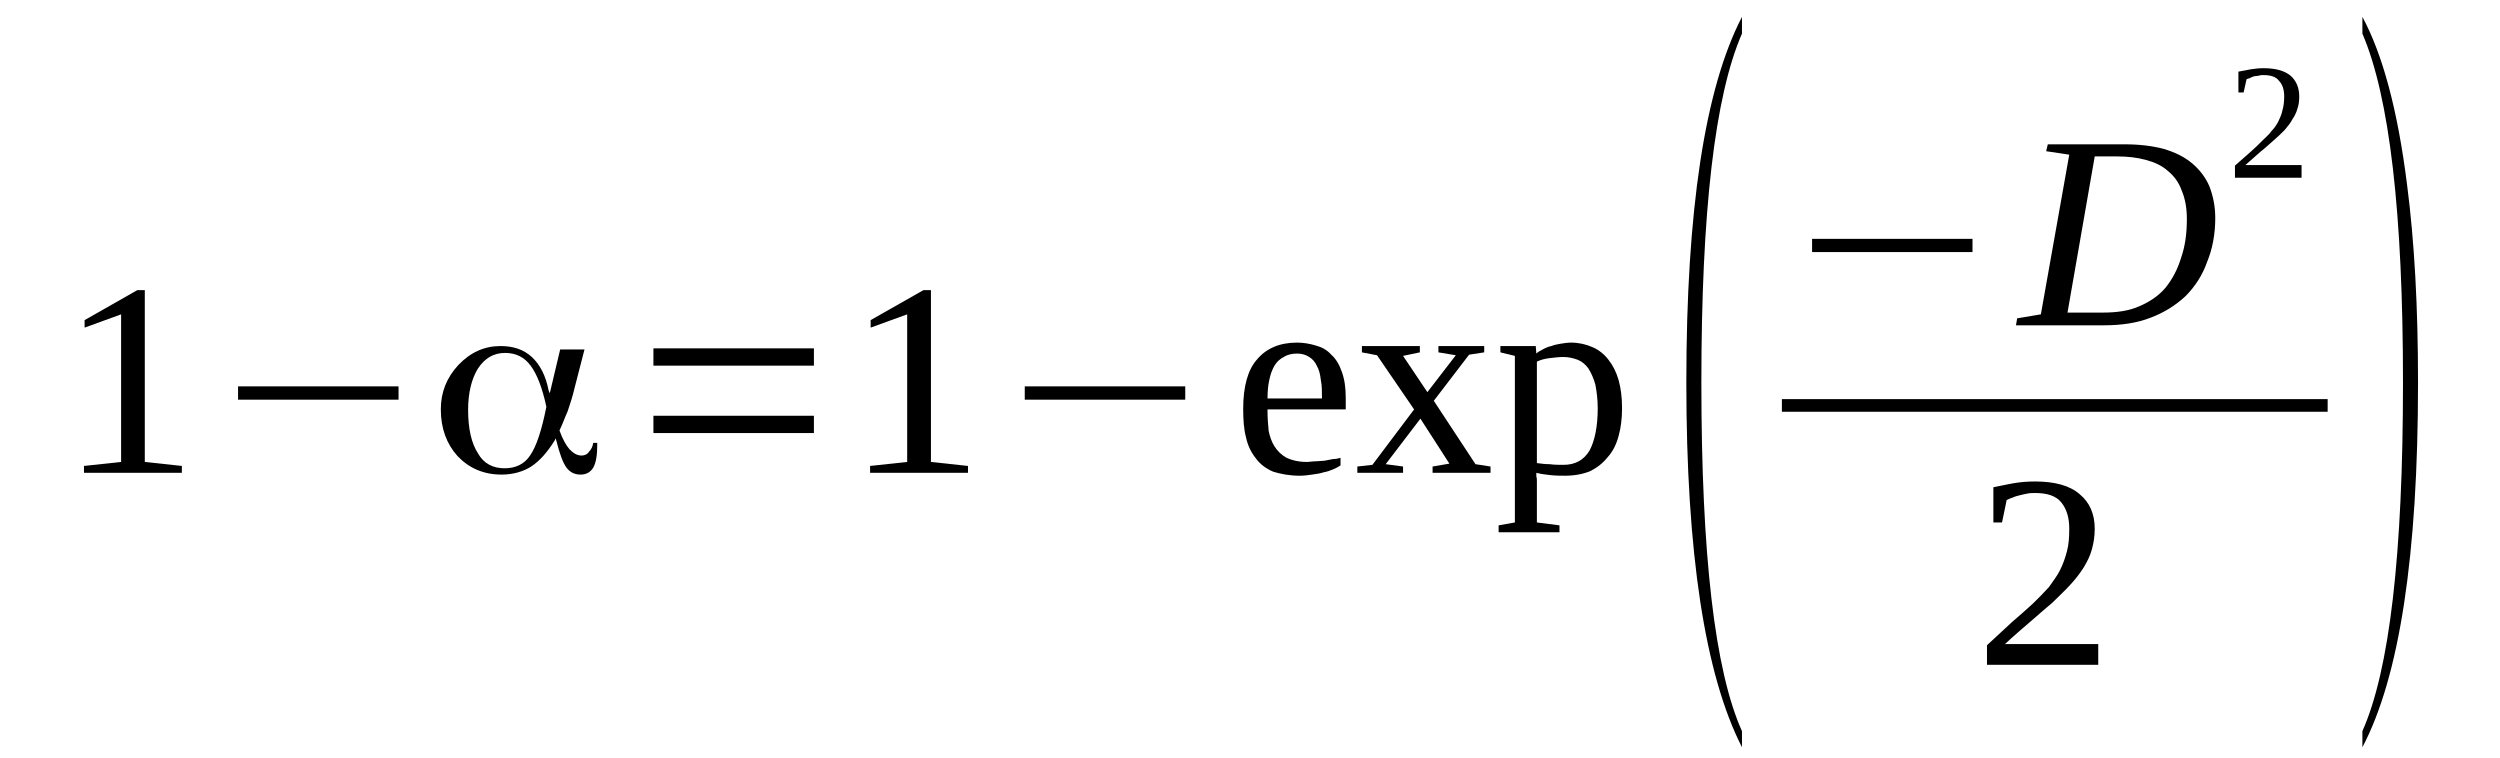 <?xml version='1.0' encoding='UTF-8'?>
<!-- This file was generated by dvisvgm 1.15.1 -->
<svg height='37pt' version='1.1' viewBox='0 -37 122 37' width='122pt' xmlns='http://www.w3.org/2000/svg' xmlns:xlink='http://www.w3.org/1999/xlink'>
<defs>
<clipPath id='clip1'>
<path clip-rule='evenodd' d='M0 -36.992H121.957V-0.027H0V-36.992'/>
</clipPath>
</defs>
<g id='page1'>
<g>
<path clip-path='url(#clip1)' d='M7.066 -14.457L8.875 -14.262V-13.926H4.098V-14.262L5.91 -14.457V-21.66L4.129 -21.012V-21.379L6.699 -22.84H7.066V-14.457Z' fill-rule='evenodd'/>
<path clip-path='url(#clip1)' d='M11.617 -17.496V-18.145H19.449V-17.496H11.617Z' fill-rule='evenodd'/>
<path clip-path='url(#clip1)' d='M24.625 -14.148C25.16 -14.148 25.586 -14.348 25.867 -14.77C26.18 -15.219 26.434 -16.008 26.66 -17.133V-17.133V-17.16C26.461 -18.086 26.207 -18.734 25.895 -19.156C25.586 -19.578 25.16 -19.777 24.652 -19.777C24.086 -19.777 23.66 -19.523 23.324 -19.016C23.012 -18.508 22.844 -17.836 22.844 -16.992C22.844 -16.062 23.012 -15.359 23.324 -14.879C23.605 -14.375 24.058 -14.148 24.625 -14.148ZM28.523 -19.945L28.016 -17.977C27.93 -17.609 27.816 -17.273 27.703 -16.933C27.562 -16.625 27.449 -16.289 27.309 -16.008V-15.976V-15.976C27.449 -15.586 27.621 -15.273 27.789 -15.078C27.988 -14.879 28.156 -14.77 28.383 -14.77C28.523 -14.77 28.664 -14.824 28.75 -14.965C28.863 -15.078 28.922 -15.219 28.949 -15.387H29.145V-15.273C29.145 -14.797 29.09 -14.43 28.949 -14.176C28.809 -13.953 28.609 -13.84 28.328 -13.84C28.043 -13.84 27.816 -13.953 27.648 -14.176C27.477 -14.402 27.309 -14.851 27.141 -15.527L27.109 -15.613L27.082 -15.527C26.715 -14.937 26.348 -14.516 25.922 -14.234C25.527 -13.98 25.02 -13.84 24.48 -13.84C23.605 -13.84 22.898 -14.148 22.332 -14.738C21.797 -15.332 21.512 -16.09 21.512 -17.02C21.512 -17.863 21.797 -18.566 22.363 -19.183C22.957 -19.805 23.633 -20.113 24.426 -20.113C25.047 -20.113 25.555 -19.945 25.953 -19.578C26.348 -19.211 26.629 -18.68 26.773 -17.945L26.828 -17.805L27.336 -19.945H28.523Z' fill-rule='evenodd'/>
<path clip-path='url(#clip1)' d='M31.887 -15.867V-16.711H39.719V-15.867H31.887ZM31.887 -19.156V-20H39.719V-19.156H31.887Z' fill-rule='evenodd'/>
<path clip-path='url(#clip1)' d='M45.43 -14.457L47.238 -14.262V-13.926H42.461V-14.262L44.27 -14.457V-21.66L42.488 -21.012V-21.379L45.062 -22.84H45.43V-14.457Z' fill-rule='evenodd'/>
<path clip-path='url(#clip1)' d='M50.008 -17.496V-18.145H57.84V-17.496H50.008Z' fill-rule='evenodd'/>
<path clip-path='url(#clip1)' d='M61.855 -17.02V-16.906C61.855 -16.598 61.883 -16.289 61.91 -15.976C61.969 -15.695 62.051 -15.445 62.195 -15.219C62.336 -14.992 62.535 -14.797 62.789 -14.656C63.043 -14.543 63.352 -14.457 63.777 -14.457C63.918 -14.457 64.031 -14.488 64.203 -14.488C64.344 -14.488 64.484 -14.516 64.625 -14.516C64.766 -14.543 64.906 -14.57 65.051 -14.598C65.191 -14.598 65.305 -14.629 65.418 -14.656V-14.289C65.332 -14.234 65.191 -14.148 65.051 -14.094C64.906 -14.035 64.766 -13.98 64.598 -13.953C64.426 -13.895 64.23 -13.867 64.031 -13.84C63.832 -13.812 63.637 -13.785 63.437 -13.785C62.93 -13.785 62.504 -13.867 62.137 -13.98C61.797 -14.121 61.488 -14.348 61.289 -14.629C61.062 -14.91 60.895 -15.246 60.809 -15.641C60.695 -16.062 60.668 -16.539 60.668 -17.047C60.668 -18.145 60.895 -18.961 61.348 -19.465C61.797 -20 62.449 -20.281 63.297 -20.281C63.609 -20.281 63.918 -20.227 64.203 -20.141C64.512 -20.058 64.766 -19.918 64.965 -19.691C65.191 -19.492 65.359 -19.211 65.473 -18.875C65.613 -18.508 65.672 -18.086 65.672 -17.582V-17.02H61.855ZM63.297 -19.746C63.043 -19.746 62.816 -19.691 62.645 -19.578C62.477 -19.492 62.309 -19.352 62.195 -19.156C62.082 -18.961 61.996 -18.734 61.941 -18.453C61.883 -18.199 61.855 -17.891 61.855 -17.555H64.512C64.512 -17.891 64.512 -18.199 64.457 -18.453C64.426 -18.734 64.371 -18.961 64.258 -19.156C64.172 -19.352 64.031 -19.492 63.891 -19.578C63.719 -19.691 63.523 -19.746 63.297 -19.746Z' fill-rule='evenodd'/>
<path clip-path='url(#clip1)' d='M72.004 -14.348L72.738 -14.234V-13.926H69.91V-14.234L70.73 -14.375L69.316 -16.57L67.621 -14.348L68.469 -14.234V-13.926H66.238V-14.234L66.973 -14.316L69.008 -17.02L67.199 -19.664L66.461 -19.805V-20.113H69.289V-19.805L68.469 -19.633L69.656 -17.863L71.043 -19.664L70.195 -19.805V-20.113H72.43V-19.805L71.691 -19.691L69.969 -17.441L72.004 -14.348Z' fill-rule='evenodd'/>
<path clip-path='url(#clip1)' d='M73.926 -19.633L73.219 -19.805V-20.113H74.945L74.973 -19.746C75.058 -19.832 75.172 -19.887 75.281 -19.945C75.426 -20.027 75.566 -20.086 75.707 -20.113C75.848 -20.168 75.988 -20.199 76.16 -20.227C76.328 -20.254 76.5 -20.281 76.668 -20.281C77.035 -20.281 77.402 -20.199 77.715 -20.058C77.996 -19.945 78.281 -19.719 78.477 -19.465C78.703 -19.183 78.875 -18.848 78.988 -18.453C79.098 -18.058 79.156 -17.609 79.156 -17.074C79.156 -16.57 79.098 -16.117 78.988 -15.726C78.875 -15.301 78.703 -14.965 78.449 -14.684C78.223 -14.402 77.941 -14.176 77.602 -14.008C77.262 -13.867 76.836 -13.785 76.387 -13.785C76.16 -13.785 75.933 -13.785 75.68 -13.812C75.426 -13.84 75.199 -13.867 74.973 -13.926C74.973 -13.867 74.973 -13.812 74.973 -13.754C75 -13.672 75 -13.613 75 -13.531C75 -13.473 75 -13.39 75 -13.332C75 -13.277 75 -13.223 75 -13.191V-11.504L76.102 -11.363V-11.027H73.133V-11.363L73.926 -11.504V-19.633ZM77.969 -17.074C77.969 -17.523 77.914 -17.918 77.855 -18.227C77.769 -18.539 77.656 -18.789 77.516 -19.016C77.375 -19.211 77.207 -19.352 77.008 -19.437C76.781 -19.523 76.555 -19.578 76.301 -19.578C76.074 -19.578 75.848 -19.551 75.621 -19.523C75.367 -19.492 75.172 -19.437 75 -19.352V-14.402C75.199 -14.375 75.394 -14.348 75.621 -14.348C75.848 -14.316 76.074 -14.316 76.301 -14.316C76.867 -14.316 77.289 -14.543 77.574 -15.02C77.828 -15.5 77.969 -16.203 77.969 -17.074Z' fill-rule='evenodd'/>
<path clip-path='url(#clip1)' d='M85.008 -1.32V-0.535C83.199 -4.078 82.293 -10.016 82.293 -18.34C82.293 -26.75 83.199 -32.687 85.008 -36.176V-35.359C83.68 -32.32 83.027 -26.641 83.027 -18.34C83.027 -9.93 83.68 -4.277 85.008 -1.32Z' fill-rule='evenodd'/>
<path clip-path='url(#clip1)' d='M88.43 -24.699V-25.344H96.258V-24.699H88.43Z' fill-rule='evenodd'/>
<path clip-path='url(#clip1)' d='M106.719 -26.301C106.719 -26.863 106.633 -27.312 106.465 -27.707C106.324 -28.102 106.098 -28.41 105.785 -28.664C105.504 -28.918 105.137 -29.086 104.711 -29.199C104.289 -29.312 103.836 -29.367 103.297 -29.367H102.223L100.894 -21.746C101.148 -21.746 101.434 -21.746 101.715 -21.746C102 -21.746 102.309 -21.746 102.621 -21.746C103.297 -21.746 103.891 -21.828 104.402 -22.055C104.91 -22.277 105.336 -22.558 105.672 -22.953C106.012 -23.375 106.266 -23.855 106.437 -24.418C106.633 -24.98 106.719 -25.598 106.719 -26.301ZM103.695 -29.957C104.43 -29.957 105.051 -29.875 105.59 -29.734C106.152 -29.566 106.605 -29.34 106.973 -29.031C107.34 -28.723 107.625 -28.355 107.82 -27.906C107.992 -27.453 108.105 -26.949 108.105 -26.359C108.105 -25.57 107.965 -24.84 107.707 -24.219C107.484 -23.574 107.113 -23.012 106.664 -22.558C106.184 -22.109 105.617 -21.746 104.937 -21.492C104.289 -21.238 103.523 -21.125 102.676 -21.125C102.422 -21.125 102.141 -21.125 101.855 -21.125C101.547 -21.125 101.262 -21.125 100.98 -21.125C100.668 -21.125 100.414 -21.125 100.133 -21.125C99.879 -21.125 99.68 -21.125 99.512 -21.125H98.379L98.437 -21.465L99.594 -21.66L100.98 -29.453L99.852 -29.621L99.933 -29.957H103.695Z' fill-rule='evenodd'/>
<path clip-path='url(#clip1)' d='M112.316 -28.328H109.066V-28.918C109.32 -29.145 109.574 -29.367 109.801 -29.566C110.027 -29.762 110.227 -29.957 110.394 -30.129C110.562 -30.297 110.734 -30.437 110.848 -30.605C110.988 -30.746 111.102 -30.914 111.187 -31.082C111.269 -31.254 111.355 -31.449 111.383 -31.617C111.441 -31.816 111.469 -32.039 111.469 -32.293C111.469 -32.629 111.383 -32.883 111.215 -33.055C111.074 -33.25 110.82 -33.336 110.449 -33.336C110.367 -33.336 110.309 -33.336 110.227 -33.305C110.141 -33.305 110.055 -33.277 110 -33.277C109.914 -33.25 109.855 -33.223 109.801 -33.195C109.746 -33.164 109.687 -33.164 109.633 -33.137L109.488 -32.488H109.234V-33.504C109.434 -33.531 109.633 -33.586 109.828 -33.617C110.027 -33.645 110.227 -33.672 110.449 -33.672C111.043 -33.672 111.469 -33.559 111.781 -33.305C112.062 -33.055 112.203 -32.715 112.203 -32.293C112.203 -32.066 112.176 -31.871 112.117 -31.703C112.062 -31.504 111.977 -31.336 111.863 -31.168C111.781 -31 111.637 -30.832 111.496 -30.66C111.328 -30.492 111.156 -30.324 110.961 -30.156C110.762 -29.988 110.562 -29.789 110.309 -29.594C110.082 -29.395 109.828 -29.172 109.574 -28.945H112.316V-28.328Z' fill-rule='evenodd'/>
<path clip-path='url(#clip1)' d='M86.956 -17.523H113.589V-16.906H86.956V-17.523Z' fill-rule='evenodd'/>
<path clip-path='url(#clip1)' d='M102.394 -4.559H96.965V-5.512C97.418 -5.934 97.812 -6.301 98.183 -6.641C98.578 -6.976 98.887 -7.258 99.199 -7.539C99.512 -7.848 99.766 -8.101 99.992 -8.355C100.187 -8.637 100.387 -8.891 100.527 -9.172C100.668 -9.453 100.781 -9.762 100.867 -10.098C100.953 -10.406 100.98 -10.773 100.98 -11.195C100.98 -11.758 100.84 -12.18 100.586 -12.488C100.332 -12.801 99.906 -12.941 99.312 -12.941C99.172 -12.941 99.058 -12.941 98.918 -12.91C98.773 -12.883 98.664 -12.855 98.551 -12.828C98.438 -12.801 98.324 -12.77 98.211 -12.715C98.098 -12.687 98.012 -12.629 97.926 -12.601L97.699 -11.504H97.277V-13.223C97.59 -13.277 97.926 -13.363 98.266 -13.418C98.578 -13.473 98.918 -13.504 99.312 -13.504C100.273 -13.504 101.008 -13.305 101.488 -12.883C101.969 -12.488 102.223 -11.926 102.223 -11.195C102.223 -10.828 102.168 -10.492 102.082 -10.184C102 -9.875 101.855 -9.594 101.687 -9.312C101.488 -9 101.293 -8.75 101.035 -8.469C100.781 -8.187 100.473 -7.906 100.16 -7.594C99.82 -7.312 99.48 -7.004 99.086 -6.668C98.691 -6.328 98.266 -5.965 97.844 -5.57H102.394V-4.559Z' fill-rule='evenodd'/>
<path clip-path='url(#clip1)' d='M115.285 -1.32C116.613 -4.305 117.266 -9.957 117.266 -18.34C117.266 -26.582 116.613 -32.266 115.285 -35.359V-36.176C116.273 -34.348 117.008 -31.617 117.461 -28.016C117.828 -25.203 118 -21.969 118 -18.34C118 -9.902 117.094 -3.965 115.285 -0.535V-1.32Z' fill-rule='evenodd'/>
</g>
</g>
</svg>
